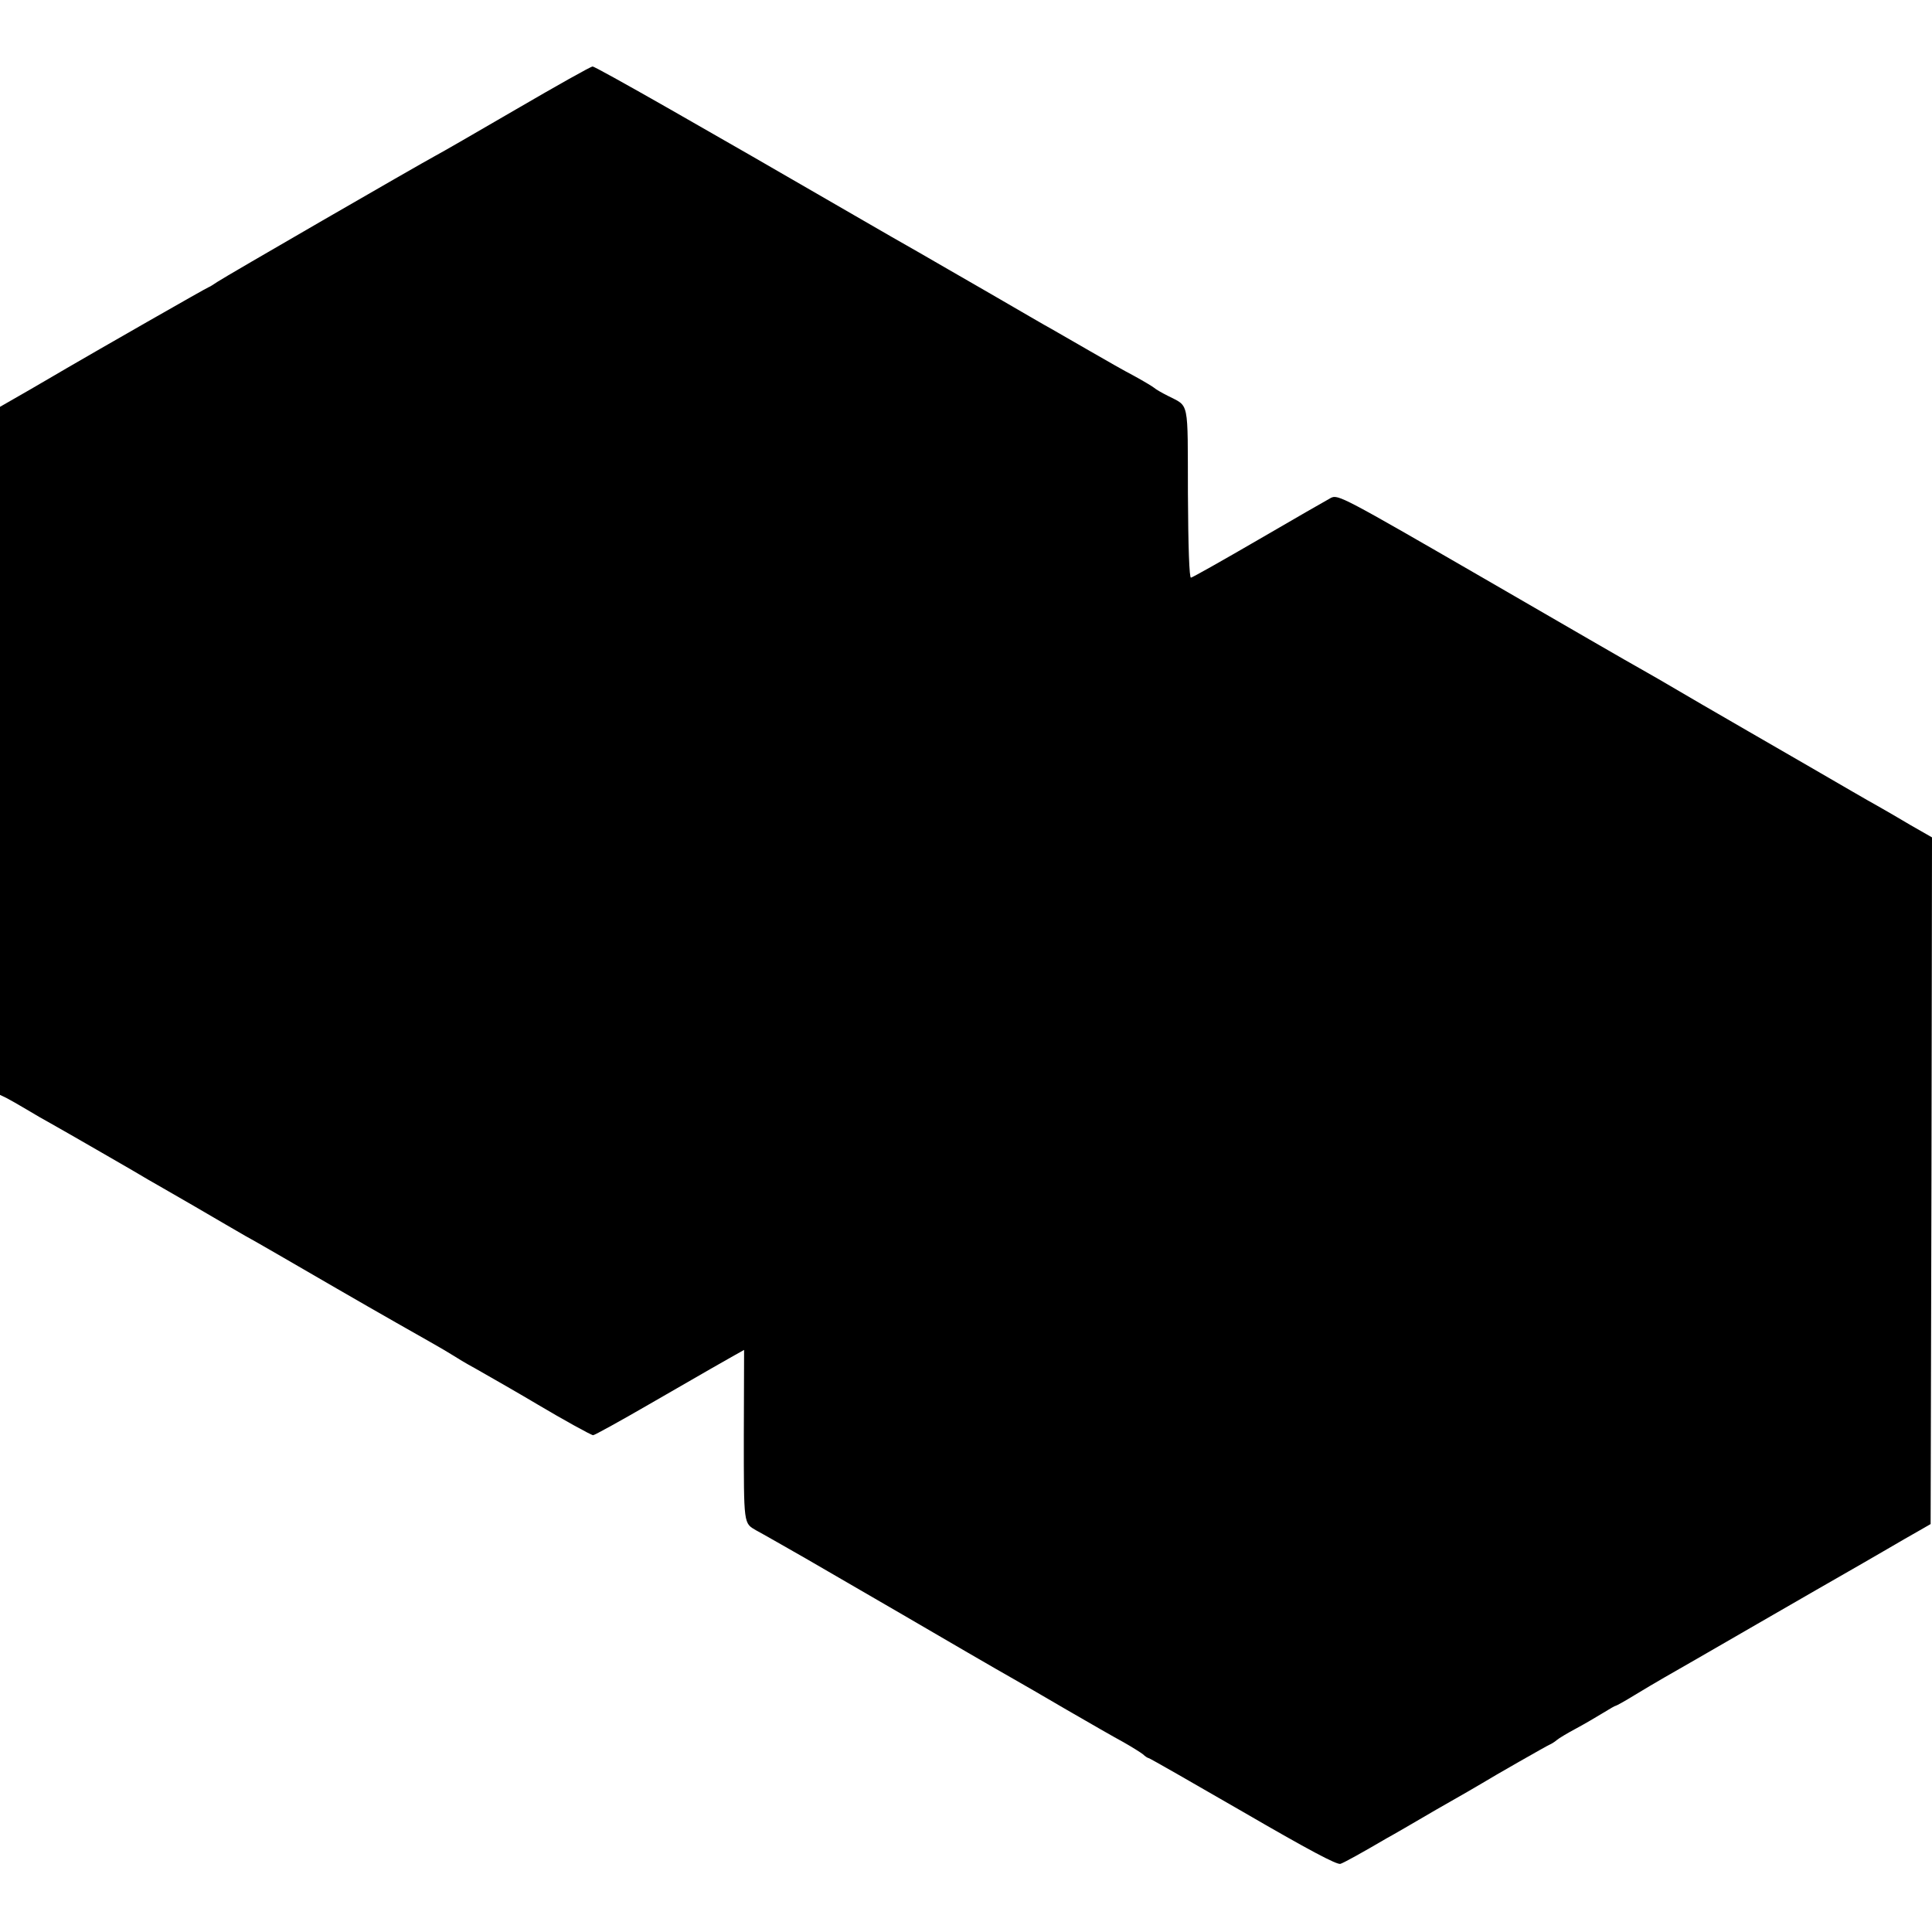 <?xml version="1.0" standalone="no"?>
<!DOCTYPE svg PUBLIC "-//W3C//DTD SVG 20010904//EN"
 "http://www.w3.org/TR/2001/REC-SVG-20010904/DTD/svg10.dtd">
<svg version="1.0" xmlns="http://www.w3.org/2000/svg"
 width="700pt" height="700pt" viewBox="0 0 700 700"
 preserveAspectRatio="xMidYMid meet">
<g transform="translate(0,700) scale(0.1,-0.1)"
fill="#000000" stroke="none">
<path d="M1870 6604 c-146 -85 -276 -160 -290 -167 -72 -39 -769 -442 -792
-458 -15 -10 -29 -19 -31 -19 -4 0 -416 -236 -517 -295 -14 -8 -73 -43 -132
-77 l-108 -62 0 -1246 0 -1247 23 -11 c12 -6 45 -25 72 -41 28 -17 68 -40 90
-52 22 -12 105 -60 185 -106 80 -46 154 -89 165 -96 11 -6 85 -49 165 -95 80
-47 165 -96 189 -110 25 -13 173 -99 330 -190 157 -91 311 -178 341 -195 30
-17 66 -38 80 -47 14 -9 50 -31 80 -47 46 -26 175 -100 230 -133 84 -50 192
-110 199 -110 5 0 96 50 203 112 238 137 253 146 303 174 l41 23 -1 -310 c0
-327 -1 -317 45 -344 19 -10 117 -66 180 -102 59 -34 281 -163 350 -203 135
-79 357 -208 400 -232 25 -14 113 -65 195 -113 83 -48 175 -101 205 -117 30
-17 62 -37 71 -44 8 -8 18 -14 21 -14 3 0 157 -88 342 -195 236 -137 341 -193
353 -188 16 6 74 38 168 93 17 9 98 56 180 104 83 47 157 90 165 95 37 23 235
136 245 140 5 2 17 9 25 16 8 7 40 26 70 42 30 16 74 42 97 56 24 15 45 27 48
27 2 0 33 17 67 38 35 21 83 50 108 64 25 14 176 101 335 193 160 92 308 178
330 190 22 13 81 46 130 75 50 29 108 63 130 75 l40 23 3 1244 2 1244 -77 44
c-42 25 -97 57 -122 71 -26 14 -134 77 -241 139 -107 62 -208 120 -225 130
-51 29 -288 167 -325 189 -19 11 -51 29 -70 40 -19 10 -273 157 -563 325 -512
296 -529 305 -555 292 -15 -8 -133 -76 -262 -151 -129 -75 -239 -137 -245
-138 -6 -1 -10 110 -11 306 -1 343 6 312 -73 353 -20 10 -43 23 -51 30 -8 6
-40 25 -71 42 -31 16 -103 57 -160 90 -57 33 -120 69 -139 80 -19 10 -118 68
-220 127 -102 59 -219 126 -260 150 -41 23 -147 84 -235 135 -528 306 -938
540 -948 539 -7 0 -131 -70 -277 -155z"/>
</g>
</svg>
